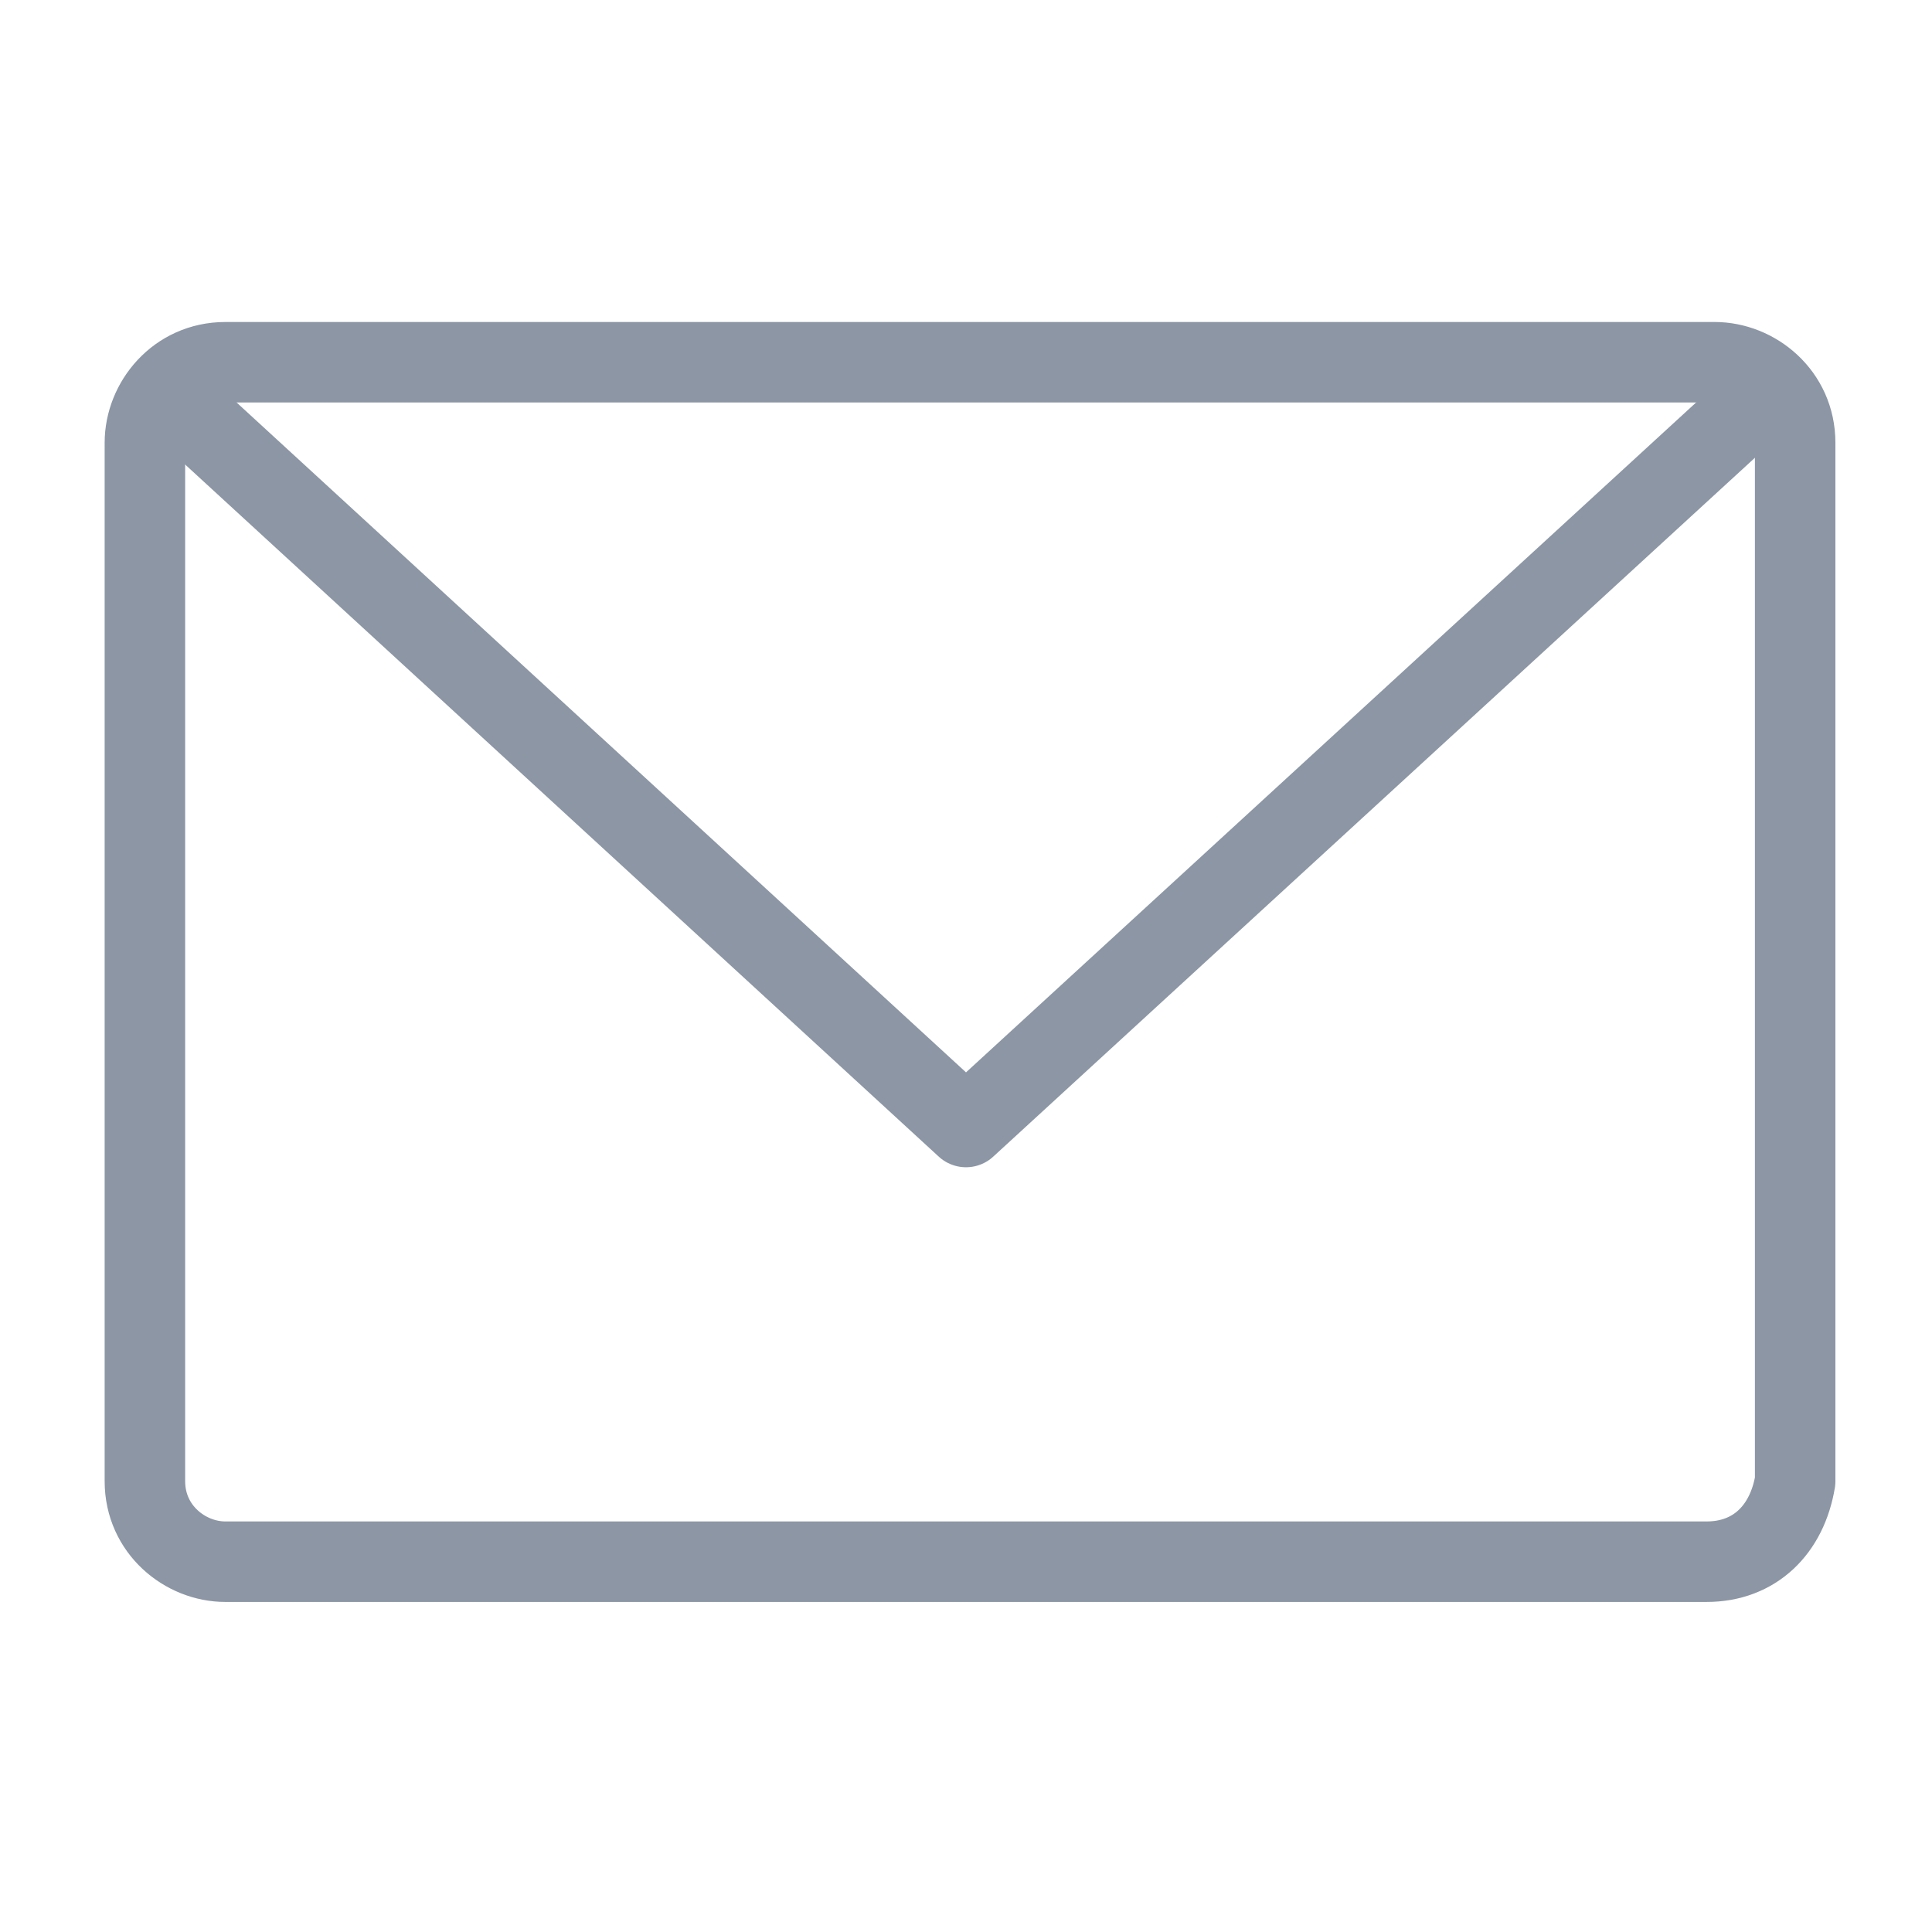 <?xml version="1.0" encoding="utf-8"?>
<!-- Generator: Adobe Illustrator 22.1.0, SVG Export Plug-In . SVG Version: 6.00 Build 0)  -->
<svg version="1.1" id="图层_1" xmlns="http://www.w3.org/2000/svg" xmlns:xlink="http://www.w3.org/1999/xlink" x="0px" y="0px"
	 viewBox="0 0 24 24" style="enable-background:new 0 0 24 24;" xml:space="preserve">
<style type="text/css">
	.st0{fill:#F5FBFE;}
	.st1{fill:url(#SVGID_1_);}
	.st2{fill:none;stroke:#36B3F4;stroke-width:4;stroke-miterlimit:10;}
	.st3{fill:#074D9C;}
	.st4{fill:url(#SVGID_2_);}
	.st5{fill:none;stroke:#0085CC;stroke-width:4;stroke-miterlimit:10;}
	.st6{fill:none;stroke:#074D9C;stroke-width:4;stroke-miterlimit:10;}
	.st7{fill:url(#SVGID_3_);}
	.st8{fill:none;stroke:#0085CC;stroke-width:3.734;stroke-miterlimit:10;}
	.st9{fill:url(#SVGID_4_);}
	.st10{fill:url(#SVGID_5_);}
	.st11{fill:none;stroke:#36B3F4;stroke-width:4.518;stroke-miterlimit:10;}
	.st12{fill:none;stroke:#0085CC;stroke-width:3.5;stroke-linejoin:bevel;stroke-miterlimit:10;}
	.st13{fill:url(#SVGID_6_);}
	.st14{fill:none;stroke:#0085CC;stroke-width:4.326;stroke-linejoin:bevel;stroke-miterlimit:10;}
	.st15{fill:none;stroke:#36B3F4;stroke-width:4.326;stroke-miterlimit:10;}
	.st16{fill:none;stroke:#36B3F4;stroke-width:4.537;stroke-miterlimit:10;}
	.st17{fill:url(#SVGID_7_);}
	.st18{fill:url(#SVGID_8_);}
	.st19{fill:none;stroke:#0085CC;stroke-width:3.5;stroke-miterlimit:10;}
	.st20{fill:none;stroke:#074D9C;stroke-width:4;stroke-linejoin:bevel;stroke-miterlimit:10;}
	.st21{fill:none;stroke:#36B3F4;stroke-width:3.5;stroke-miterlimit:10;}
	.st22{fill:none;stroke:#0085CC;stroke-width:4.737;stroke-linejoin:round;stroke-miterlimit:10;}
	.st23{fill:url(#SVGID_9_);}
	.st24{fill:none;stroke:#074D9C;stroke-width:3.929;stroke-miterlimit:10;}
	.st25{fill:none;stroke:#0085CC;stroke-width:3.929;stroke-miterlimit:10;}
	.st26{fill:none;stroke:#AFB4BE;stroke-linecap:round;stroke-linejoin:round;stroke-miterlimit:10;}
	.st27{fill:none;stroke:#FFFFFF;stroke-linecap:round;stroke-linejoin:round;stroke-miterlimit:10;}
	.st28{fill:#455564;}
	.st29{fill:none;stroke:#8A94A3;stroke-linecap:round;stroke-linejoin:round;stroke-miterlimit:10;}
	.st30{fill:none;stroke:#C8C9CA;stroke-width:2;stroke-linecap:round;stroke-linejoin:round;stroke-miterlimit:10;}
	.st31{fill:none;stroke:#8C96A5;stroke-linecap:round;stroke-linejoin:round;stroke-miterlimit:10;}
	.st32{fill:url(#SVGID_10_);}
	.st33{fill:none;stroke:#0085CC;stroke-width:2.296;stroke-miterlimit:10;}
	.st34{fill:none;stroke:#074D9C;stroke-width:2.296;stroke-miterlimit:10;}
	.st35{fill:none;stroke:#36B3F4;stroke-width:2.296;stroke-miterlimit:10;}
	.st36{fill:url(#SVGID_11_);}
	.st37{fill:none;stroke:#074D9C;stroke-width:2.296;stroke-miterlimit:10;}
	.st38{fill:none;stroke:#36B3F4;stroke-width:2.296;stroke-miterlimit:10;}
	.st39{fill:none;stroke:#0085CC;stroke-width:2.296;stroke-miterlimit:10;}
	.st40{fill:url(#SVGID_12_);}
	.st41{fill:url(#SVGID_13_);}
	.st42{fill:#AFB4BE;}
</style>
<g>
	<path class="st31" d="M21.2,19.4H2.8c-0.5,0-1-0.4-1-1V5.5c0-0.5,0.4-1,1-1h18.5c0.5,0,1,0.4,1,1v12.9C22.2,19,21.8,19.4,21.2,19.4
		z"/>
	<polyline class="st31" points="2.2,5 12,14 21.7,5.1 	"/>
</g>
</svg>
